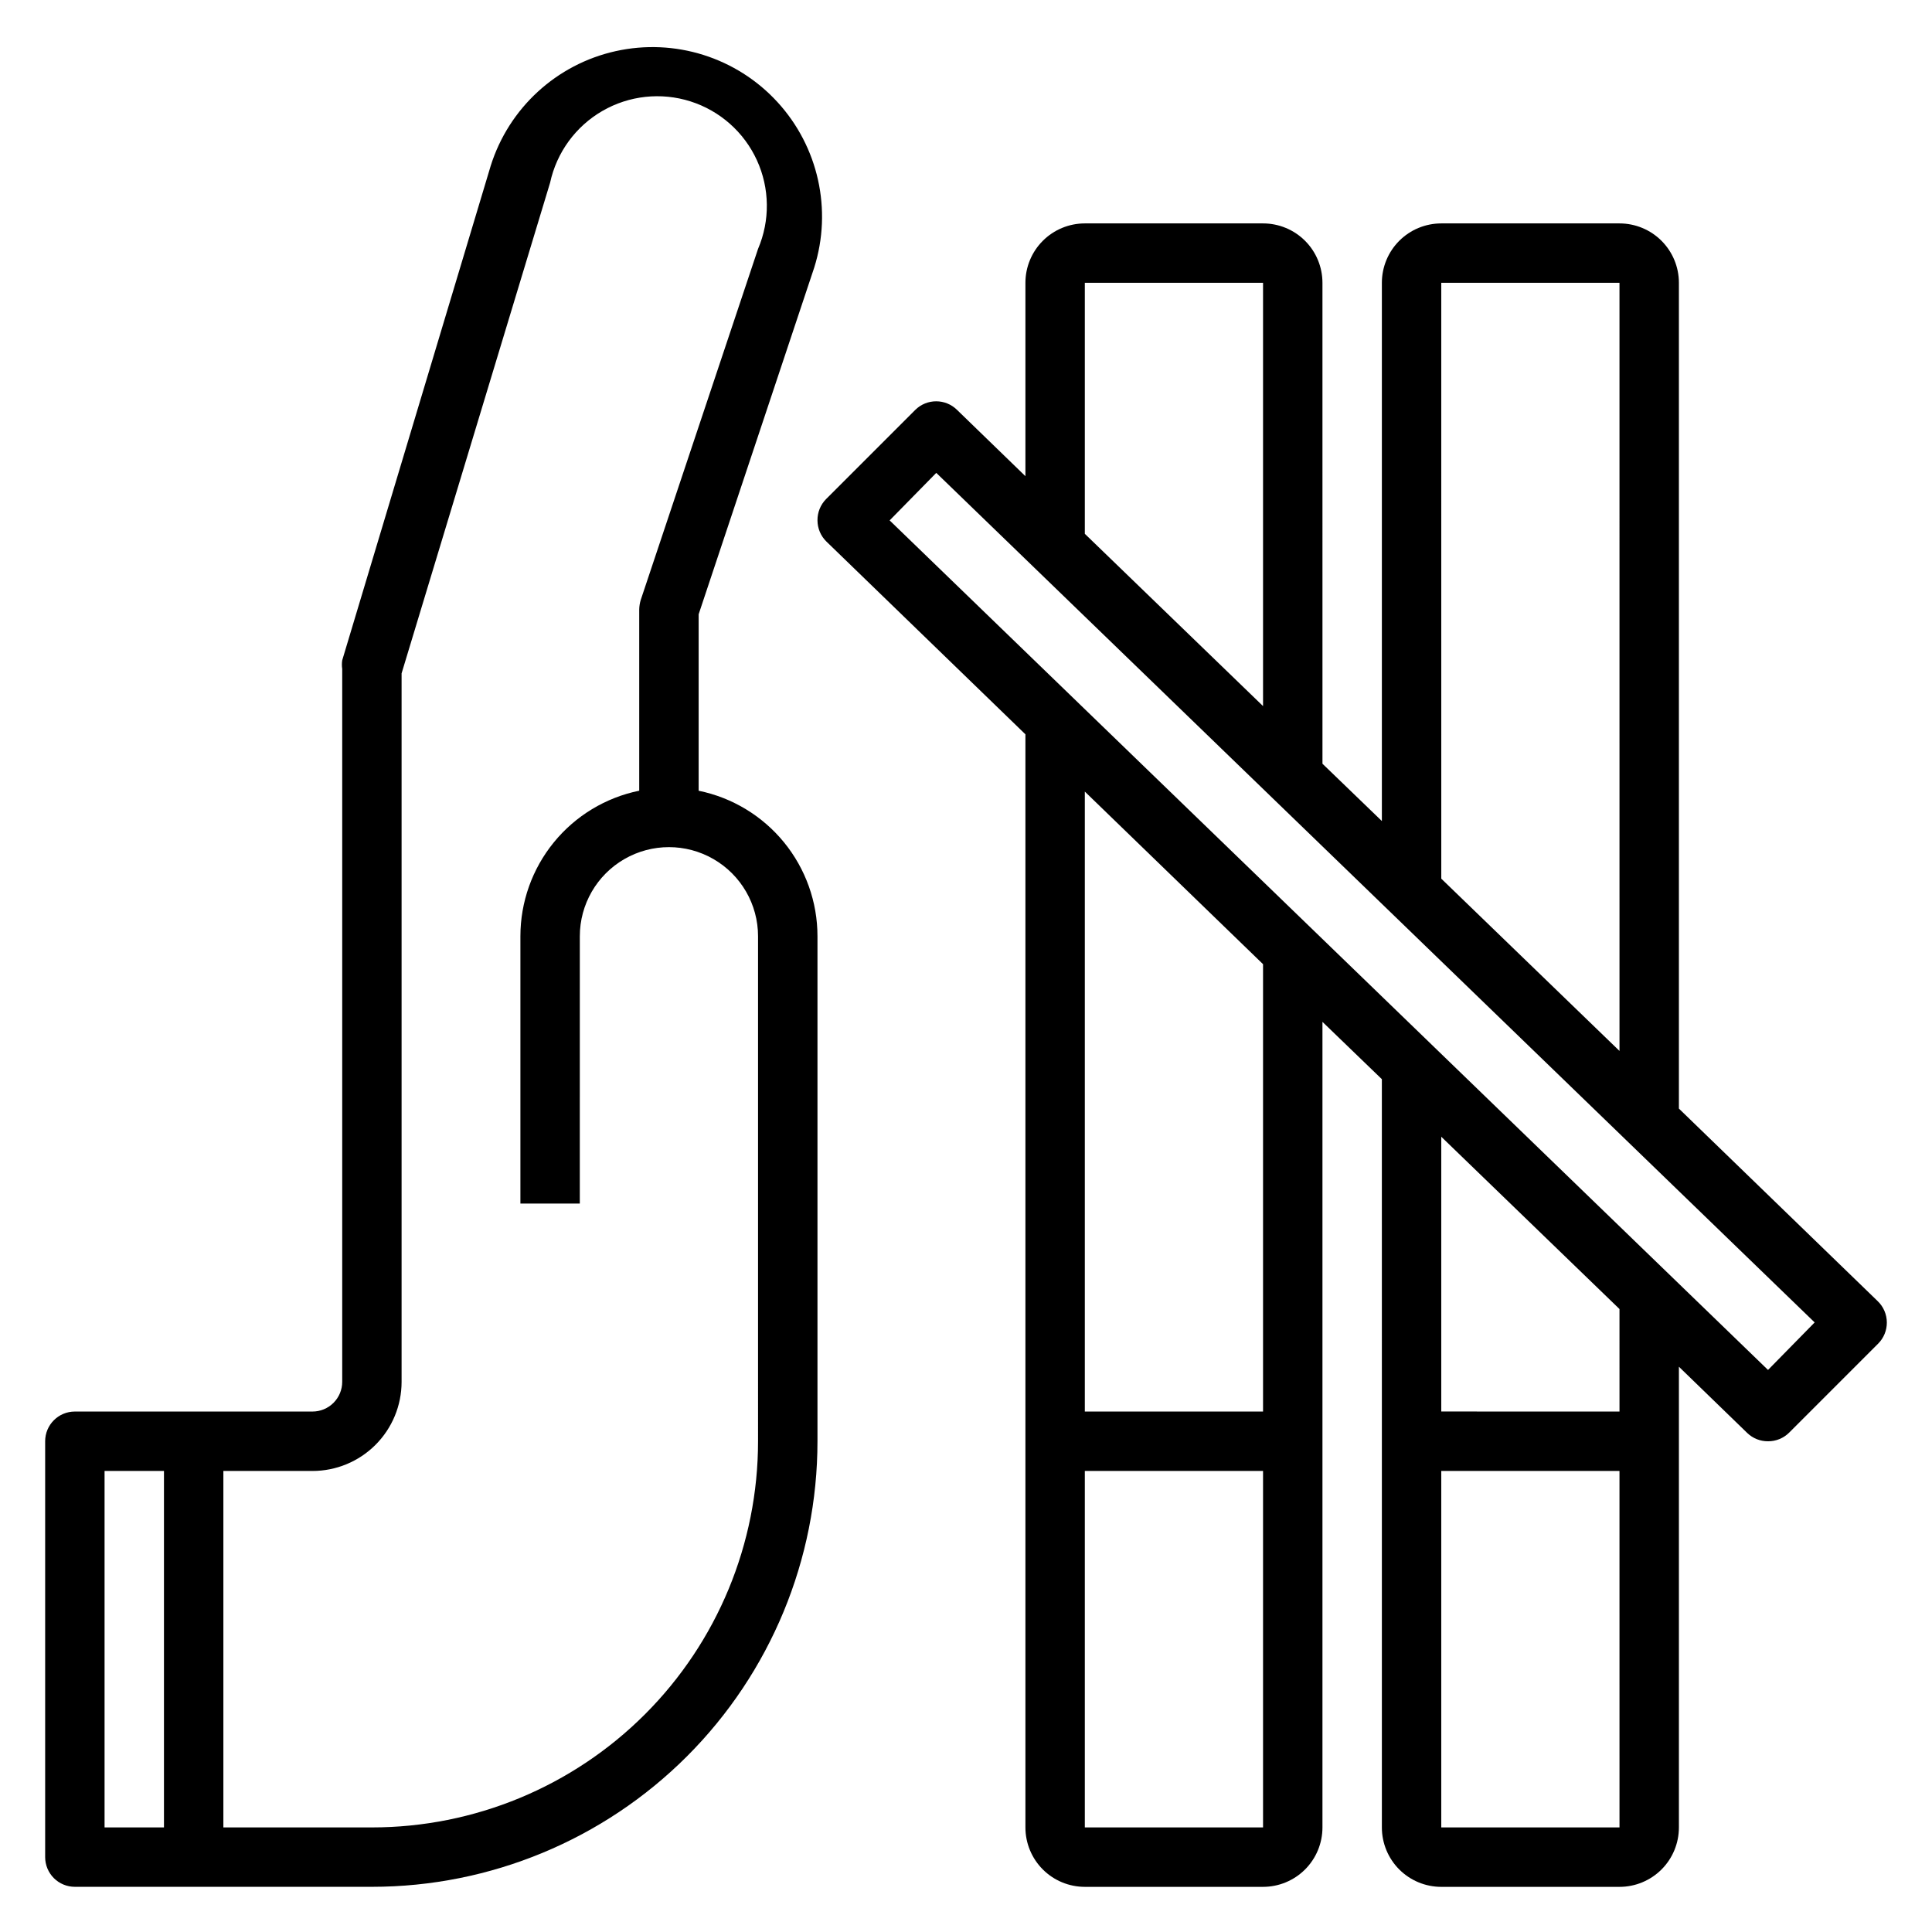 <?xml version="1.0" encoding="UTF-8"?>
<!-- Uploaded to: ICON Repo, www.iconrepo.com, Generator: ICON Repo Mixer Tools -->
<svg fill="#000000" width="800px" height="800px" version="1.1" viewBox="144 144 512 512" xmlns="http://www.w3.org/2000/svg">
 <g>
  <path d="m329.15 353.55v-46.762l30.625-91.867c4.824-15.312 1.109-32.035-9.742-43.871-10.848-11.832-27.188-16.98-42.863-13.5-15.672 3.481-28.297 15.059-33.121 30.371l-39.359 131.07c-0.113 0.758-0.113 1.523 0 2.281v188.93c0 2.086-0.832 4.09-2.309 5.566-1.477 1.477-3.477 2.305-5.566 2.305h-62.977c-4.348 0-7.871 3.523-7.871 7.871v110.21c0 2.086 0.832 4.09 2.305 5.566 1.477 1.477 3.481 2.305 5.566 2.305h78.723c31.316 0 61.352-12.441 83.496-34.586 22.145-22.145 34.582-52.176 34.582-83.496v-133.82c0.004-9.07-3.129-17.867-8.867-24.898-5.738-7.027-13.73-11.859-22.621-13.672zm-157.44 180.27h15.742v94.465h-15.742zm173.18-7.871v-0.004c0 27.145-10.781 53.172-29.973 72.363s-45.223 29.977-72.363 29.977h-39.359v-94.465h23.617-0.004c6.266 0 12.273-2.488 16.699-6.918 4.43-4.43 6.918-10.438 6.918-16.699v-187.75l39.359-130.05c1.734-8 6.758-14.895 13.844-18.996 7.082-4.098 15.566-5.019 23.363-2.535 7.797 2.484 14.188 8.145 17.594 15.586s3.519 15.973 0.305 23.5l-31.094 93.047c-0.246 0.816-0.379 1.664-0.395 2.519v48.02c-8.891 1.812-16.879 6.644-22.617 13.672-5.738 7.031-8.871 15.828-8.871 24.898v70.848h15.742l0.004-70.848c0-8.438 4.5-16.23 11.805-20.449 7.309-4.219 16.312-4.219 23.617 0 7.309 4.219 11.809 12.012 11.809 20.449z"/>
  <path d="m641.59 488.8-52.664-51.012v-218.84c0-4.176-1.656-8.18-4.609-11.133s-6.957-4.609-11.133-4.609h-47.234c-4.176 0-8.18 1.656-11.133 4.609-2.949 2.953-4.609 6.957-4.609 11.133v142.64l-15.742-15.191-0.004-127.45c0-4.176-1.656-8.18-4.609-11.133-2.953-2.953-6.957-4.609-11.133-4.609h-47.23c-4.176 0-8.184 1.656-11.133 4.609-2.953 2.953-4.613 6.957-4.613 11.133v51.246l-18.105-17.555c-3.07-3.051-8.027-3.051-11.098 0l-23.617 23.617c-1.492 1.504-2.316 3.547-2.285 5.668 0.012 2.106 0.859 4.117 2.363 5.59l52.742 51.09v289.69c0 4.172 1.66 8.18 4.613 11.133 2.949 2.949 6.957 4.609 11.133 4.609h47.23c4.176 0 8.18-1.66 11.133-4.609 2.953-2.953 4.609-6.961 4.609-11.133v-213.49l15.742 15.191 0.004 95.961v102.34c0 4.172 1.66 8.18 4.609 11.133 2.953 2.949 6.957 4.609 11.133 4.609h47.234c4.176 0 8.18-1.66 11.133-4.609 2.953-2.953 4.609-6.961 4.609-11.133v-122.1l18.105 17.555c1.48 1.426 3.457 2.219 5.512 2.203 2.094 0.016 4.106-0.809 5.59-2.281l23.617-23.617c1.473-1.484 2.293-3.496 2.281-5.59-0.008-2.141-0.891-4.188-2.441-5.664zm-115.64-269.86h47.23l0.004 203.57-47.23-45.656zm-94.461 0h47.23v112.18l-47.23-45.656zm0 409.34v-94.461h47.23v94.465zm47.23-110.21h-47.23v-164.29l47.23 45.738zm94.465 110.21h-47.234v-94.465h47.23zm0-110.21-47.234-0.004v-72.816l47.23 45.656zm39.359-11.02-232.78-225.14 12.359-12.594 232.78 225.14z"/>
 </g>
</svg>